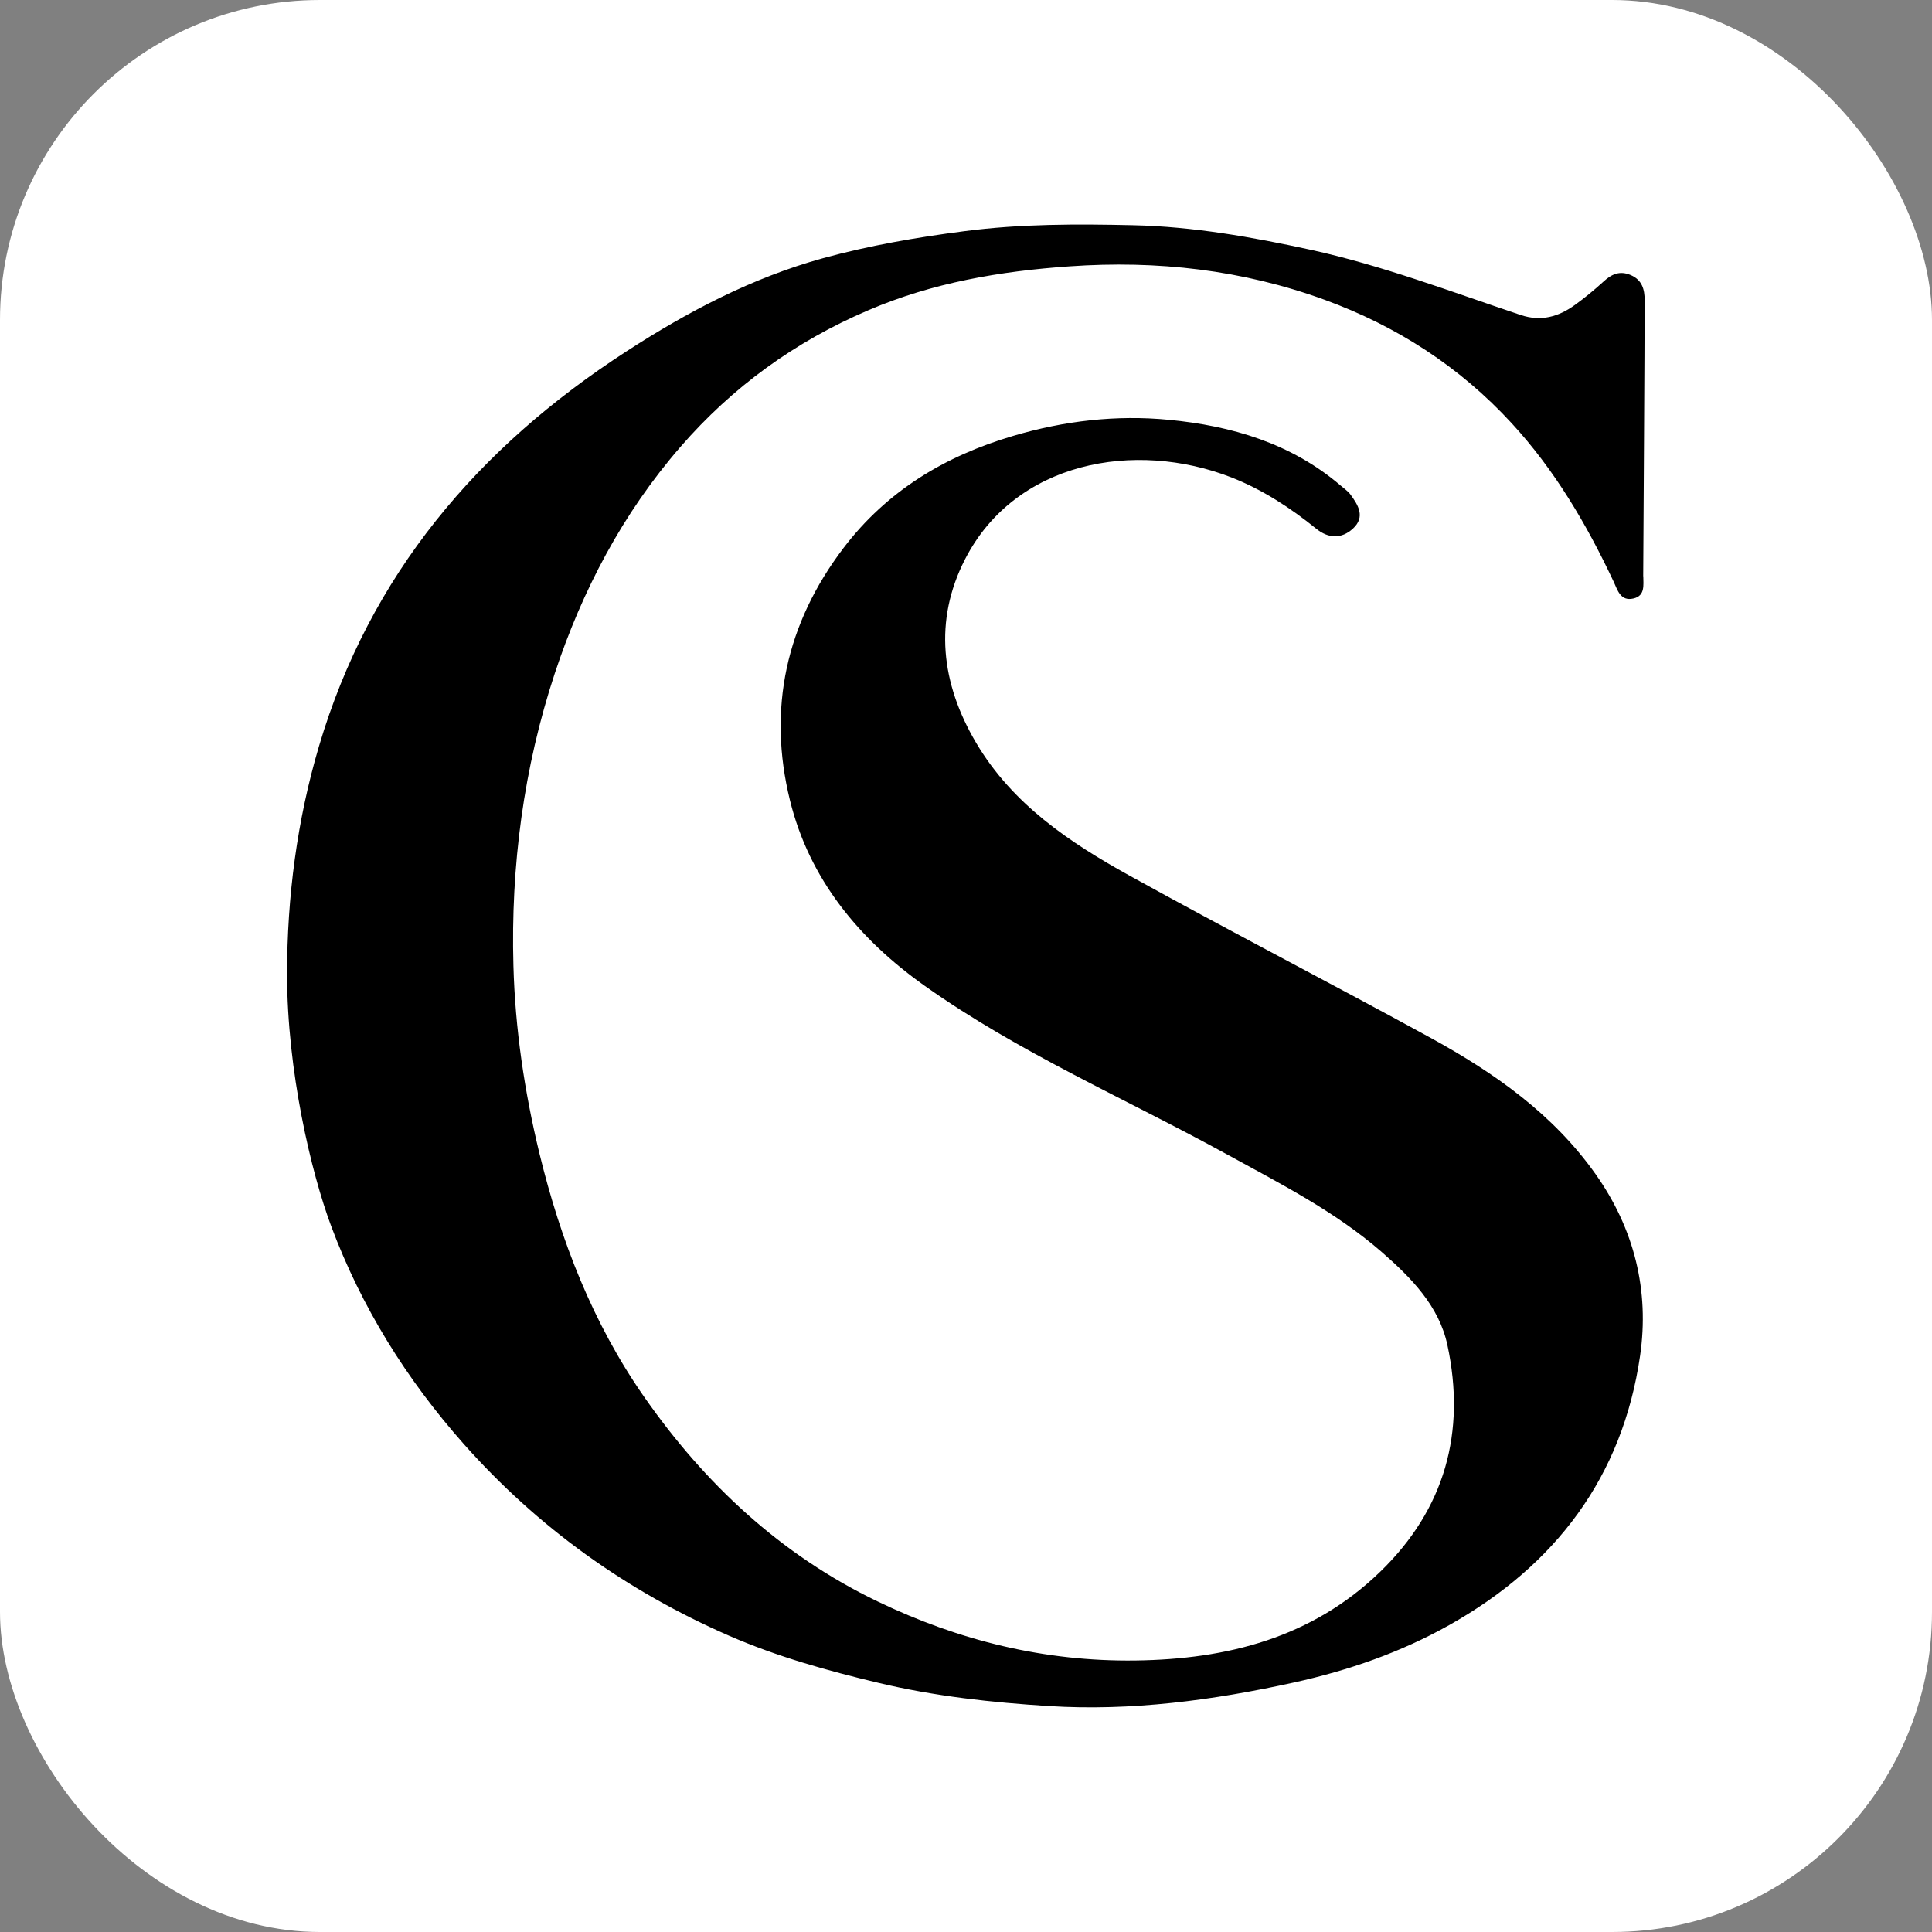 <svg viewBox="0 0 227.06 227.06" xmlns="http://www.w3.org/2000/svg" data-name="Livello 2" id="Livello_2">
  <rect x="0" y="0" width="227.06" height="227.06" fill="#808080" stroke="none"/>
  <defs>
    <style>
      .cls-1 {
        fill: #fff;
      }
    </style>
  </defs>
  <g data-name="Livello 1" id="Livello_1-2">
    <g>
      <rect ry="37.61" rx="37.61" height="227.06" width="227.06" class="cls-1"></rect>
      <path d="m193.13,67.73c0,1.01.24,2.3-1.17,2.61-1.52.35-1.86-1.01-2.32-1.99-3.17-6.74-6.91-13.1-11.99-18.62-6.13-6.66-13.52-11.41-21.95-14.49-9.68-3.53-19.68-4.66-29.98-3.94-8.19.57-16.12,1.92-23.69,5.17-8.58,3.67-15.94,9-22.06,16.05-6.8,7.83-11.54,16.86-14.77,26.62-3.67,11.12-5.18,22.68-4.86,34.34.2,7.41,1.29,14.79,3.06,22.09,2.5,10.25,6.26,19.91,12.25,28.52,7.13,10.24,16.09,18.64,27.49,24.12,9.57,4.61,19.66,7.08,30.3,6.94,10.78-.14,20.74-2.66,28.76-10.42,7.63-7.38,10.1-16.42,7.91-26.64-.98-4.61-4.27-7.94-7.76-10.98-5.48-4.76-11.9-8.01-18.2-11.47-11.88-6.52-24.39-11.92-35.5-19.8-7.71-5.47-13.53-12.52-15.81-21.79-2.65-10.76-.45-20.77,6.29-29.64,5.09-6.7,11.91-10.81,19.94-13.18,6.02-1.78,12.14-2.49,18.32-1.89,7.35.71,14.34,2.75,20.14,7.7.4.35.86.65,1.17,1.06.93,1.26,1.79,2.65.31,4.02-1.35,1.24-2.89,1.17-4.3.03-3.05-2.47-6.34-4.61-9.98-6.04-11.37-4.43-25.42-1.88-31.31,9.61-3.7,7.22-2.82,14.61,1.3,21.58,4.27,7.22,10.98,11.71,18.05,15.62,11.74,6.5,23.68,12.65,35.45,19.1,7.43,4.08,14.32,8.92,19.31,15.98,4.55,6.43,6.34,13.7,5.22,21.36-2.07,14.24-9.96,24.62-22.41,31.62-5.73,3.22-11.84,5.34-18.28,6.76-9.5,2.09-19.08,3.37-28.74,2.77-6.72-.42-13.45-1.15-20.11-2.74-6-1.43-11.87-3.07-17.5-5.52-12.02-5.25-22.46-12.69-31.2-22.54-6.75-7.61-12.04-16.12-15.58-25.59-2.36-6.31-5.19-18.27-5.19-29.63,0-9.05,1.17-18.08,3.75-26.79,5.96-20.14,18.67-35.09,36.11-46.39,7.25-4.7,14.81-8.67,23.11-10.96,5.42-1.49,10.99-2.45,16.62-3.18,6.65-.87,13.26-.85,19.89-.7,7.01.16,13.9,1.38,20.75,2.87,8.47,1.85,16.56,4.94,24.75,7.68,2.39.8,4.45.21,6.37-1.18,1.15-.83,2.26-1.74,3.31-2.7.97-.9,1.93-1.38,3.26-.81,1.34.58,1.63,1.69,1.63,2.96,0,5.44-.14,27.07-.17,32.44Z"></path>
    </g>
  </g>
</svg>